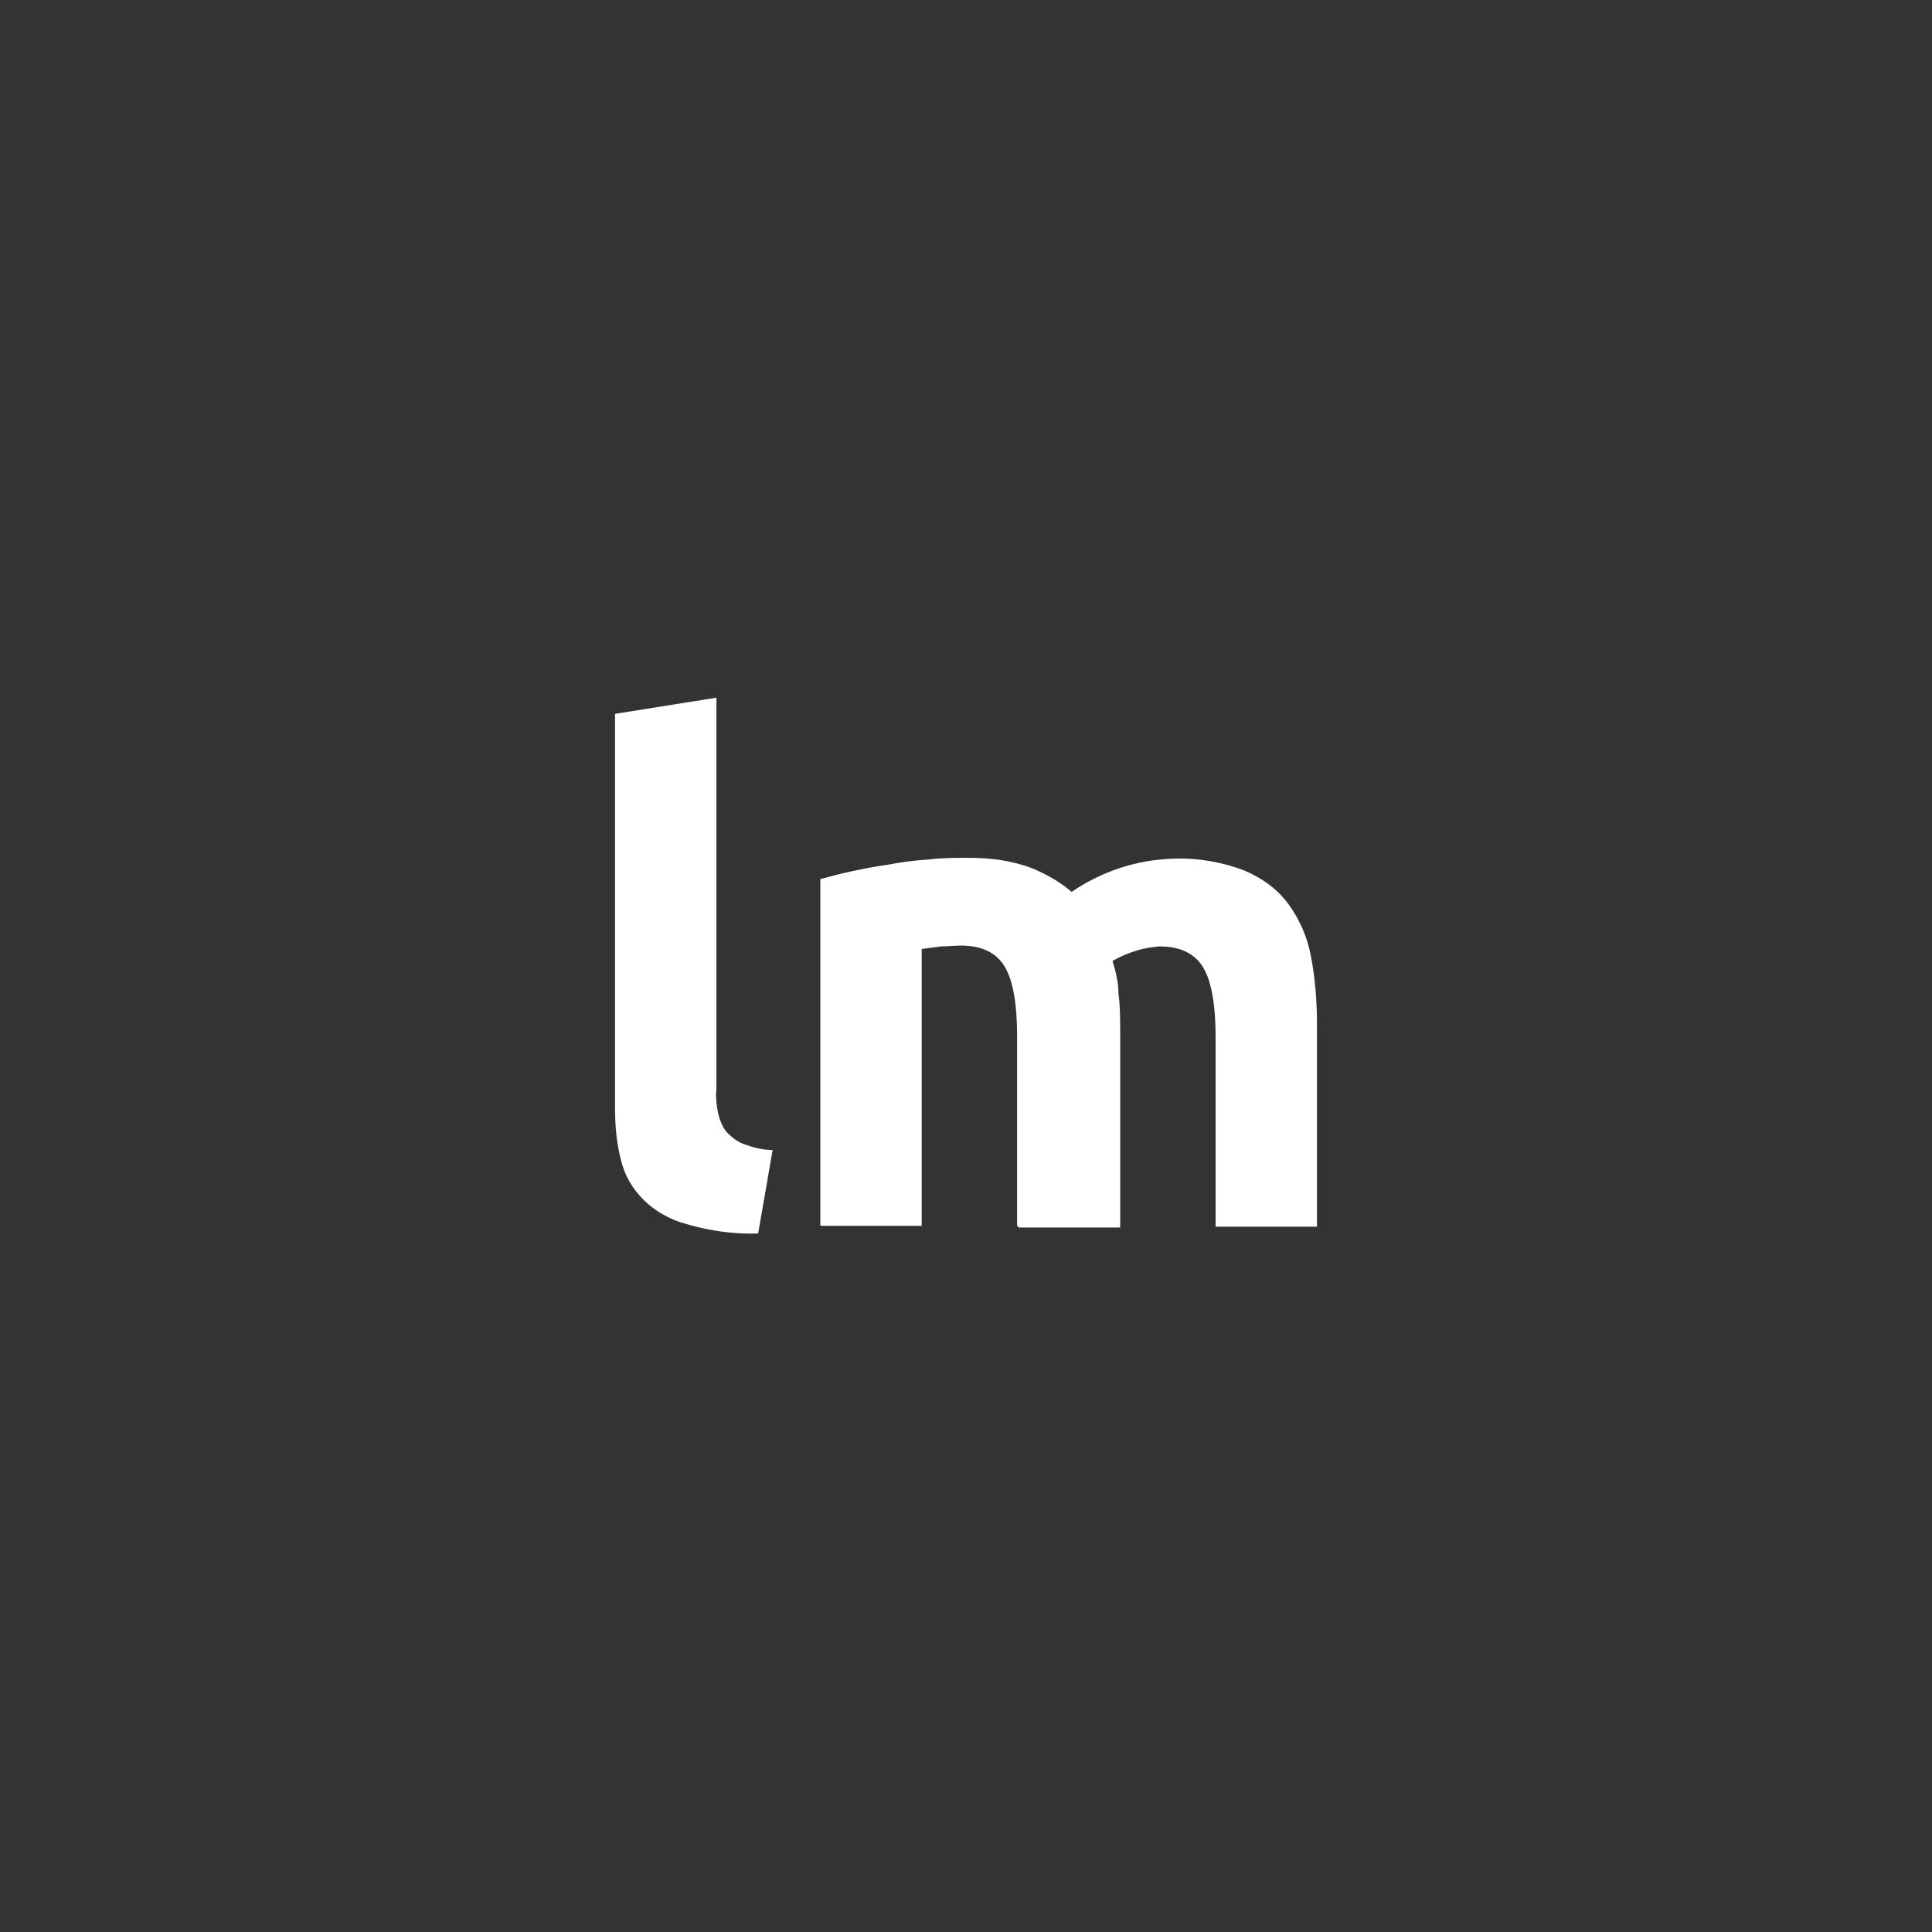 <?xml version="1.0" encoding="UTF-8"?>
<svg xmlns="http://www.w3.org/2000/svg" version="1.1" viewBox="0 0 226.8 226.8">
  <rect x="0" y="0" width="226.8" height="226.8" fill="#333333" stroke="none"/>
  <defs>
    <style>
      .cls-1 {
        fill: #fff;
      }
    </style>
  </defs>
  <!-- Generator: Adobe Illustrator 28.6.0, SVG Export Plug-In . SVG Version: 1.2.0 Build 709)  -->
  <g>
    <g id="Warstwa_1">
      <path class="cls-1" d="M119.6,144.1h11.9v-23c0-1.5,0-3-.2-4.4,0-1.3-.3-2.6-.7-3.9.9-.5,1.8-.9,2.8-1.2.9-.3,1.8-.4,2.7-.5,2.4,0,4.1.8,5.1,2.4,1,1.6,1.5,4.4,1.5,8.2v22.3h11.9v-23.8c0-2.6-.2-5.3-.7-7.9-.4-2.2-1.3-4.3-2.6-6.1-1.3-1.8-3.1-3.1-5.2-4-2.6-1-5.4-1.5-8.3-1.4-4.3.1-8.5,1.5-12,3.9-1.4-1.2-3-2.1-4.7-2.8-2.4-.9-4.9-1.2-7.4-1.2-1.6,0-3.1,0-4.7.2-1.6.1-3.2.3-4.7.6-1.5.2-3,.5-4.4.8-1.4.3-2.5.6-3.6.9v40.7h11.9v-32.5c.7-.1,1.5-.2,2.3-.3.8,0,1.6-.1,2.3-.1,2.4,0,4.1.8,5.1,2.4,1,1.6,1.5,4.4,1.5,8.2v22.3ZM90.7,135c-1.2,0-2.3-.3-3.4-.7-.8-.3-1.4-.8-2-1.4-.5-.6-.8-1.4-1-2.2-.2-1-.3-1.9-.2-2.9v-45.9l-11.9,1.9v46.4c0,2,.2,4.1.7,6,.4,1.7,1.3,3.3,2.6,4.6,1.4,1.4,3.2,2.4,5.1,2.9,2.7.8,5.6,1.2,8.4,1.1l1.7-9.8Z"/>
    </g>
  </g>
</svg>